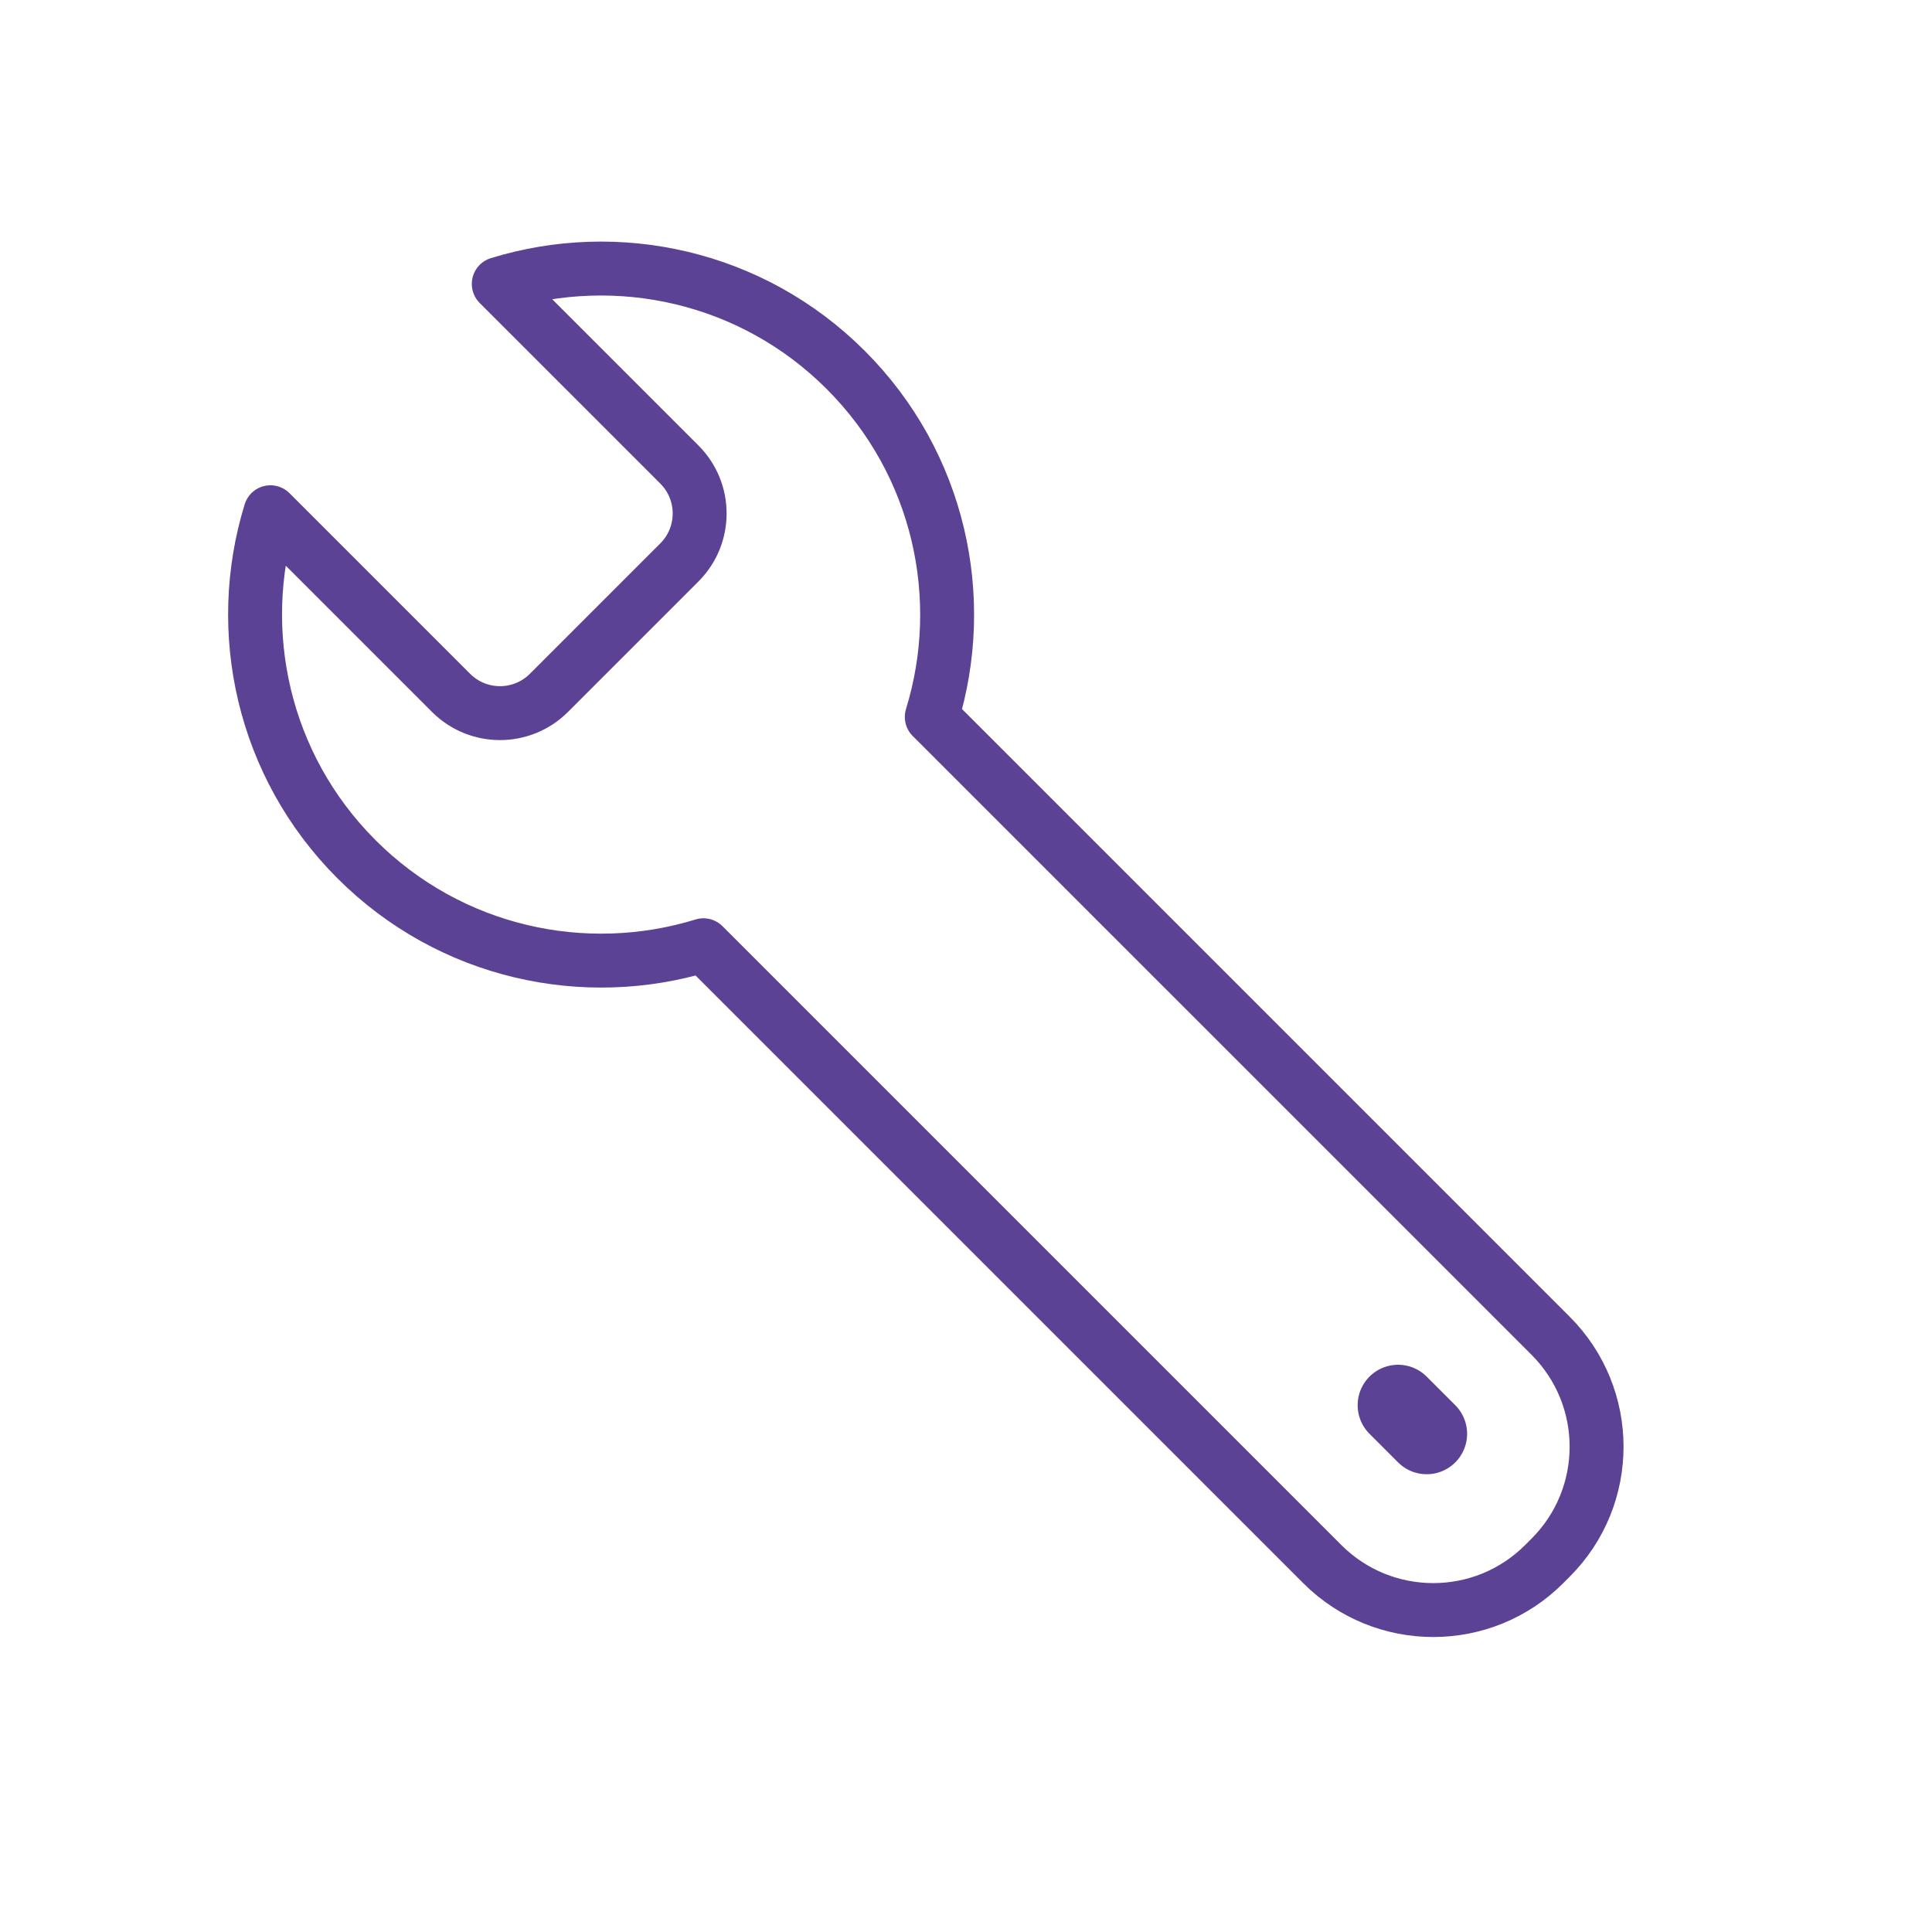 <?xml version="1.0" encoding="UTF-8"?>
<svg xmlns="http://www.w3.org/2000/svg" width="430" height="430" viewBox="0 0 430 430" fill="none">
  <path d="M156.564 210.382C130.162 218.519 100.241 212.136 79.339 191.234C58.437 170.332 52.054 140.411 60.191 114.008L100.389 154.206C106.405 160.223 116.158 160.225 122.172 154.211L151.211 125.172C157.225 119.158 157.223 109.405 151.206 103.389L111.008 63.191C137.411 55.054 167.332 61.437 188.234 82.339C209.136 103.241 215.519 133.162 207.382 159.564L345.117 297.299C358.754 310.937 358.758 333.043 345.127 346.675L343.675 348.127C330.043 361.759 307.937 361.754 294.299 348.117L156.564 210.382Z" stroke="#5B4294" stroke-width="12" stroke-linejoin="round"></path>
  <path d="M311.167 312.752L317.531 319.116" stroke="#5B4294" stroke-width="18" stroke-linecap="round"></path>
</svg>

